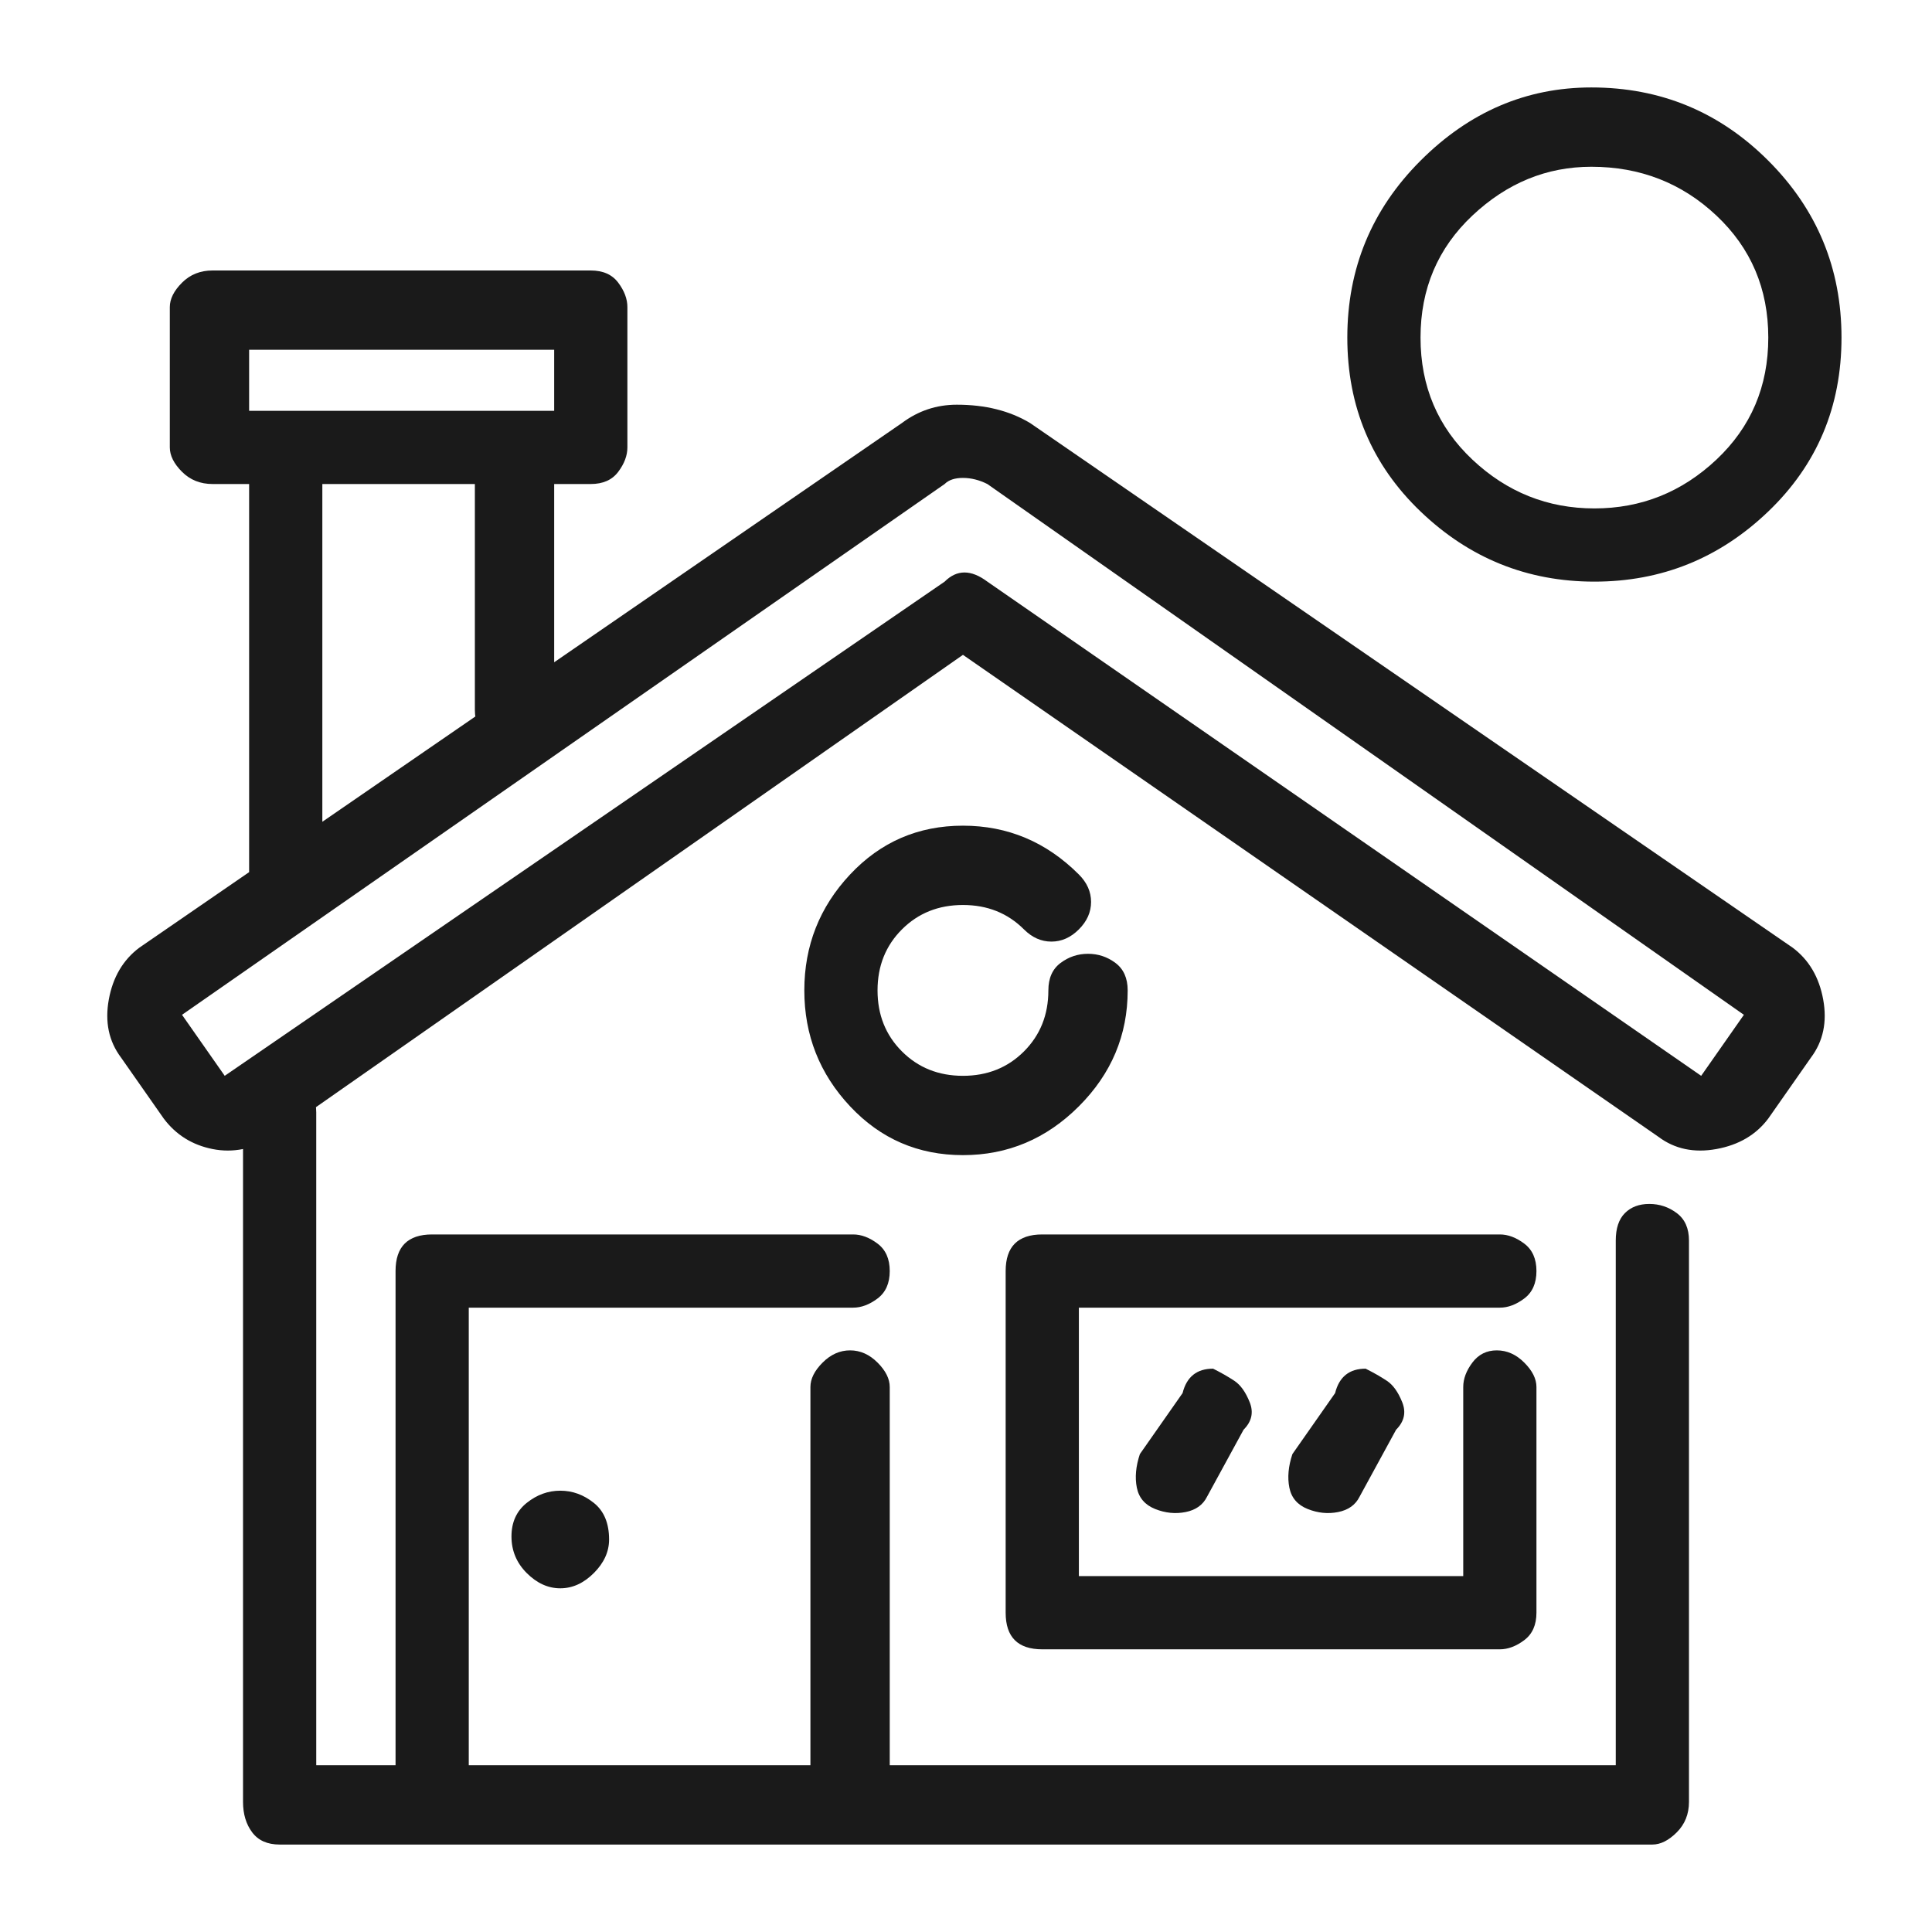 <svg width="19" height="19" viewBox="0 0 19 19" fill="none" xmlns="http://www.w3.org/2000/svg">
<g clip-path="url(#clip0_3_1057)">
<path d="M2.75 10.58C2.63 10.58 2.54 10.61 2.48 10.67C2.42 10.73 2.39 10.82 2.39 10.94V17.72C2.39 17.84 2.42 17.94 2.48 18.02C2.54 18.1 2.63 18.14 2.75 18.14H16.25C16.33 18.14 16.41 18.1 16.49 18.02C16.57 17.94 16.61 17.84 16.61 17.72V12.2C16.61 12.08 16.57 11.99 16.49 11.93C16.41 11.87 16.32 11.84 16.22 11.84C16.12 11.84 16.04 11.87 15.98 11.93C15.92 11.99 15.89 12.08 15.89 12.2V17.36H3.11V10.94C3.11 10.82 3.07 10.73 2.99 10.67C2.91 10.61 2.83 10.58 2.75 10.58ZM4.25 12.14C4.13 12.14 4.04 12.17 3.98 12.23C3.92 12.29 3.89 12.38 3.89 12.5V17.72C3.89 17.84 3.92 17.94 3.98 18.02C4.04 18.1 4.13 18.14 4.25 18.14H8.39C8.47 18.14 8.55 18.1 8.63 18.02C8.71 17.94 8.75 17.84 8.75 17.72V13.64C8.75 13.56 8.71 13.48 8.63 13.4C8.55 13.32 8.46 13.28 8.36 13.28C8.26 13.28 8.17 13.32 8.09 13.4C8.01 13.48 7.97 13.56 7.97 13.64V17.36H4.61V12.86H8.39C8.47 12.86 8.55 12.83 8.63 12.77C8.71 12.71 8.75 12.62 8.75 12.5C8.75 12.38 8.71 12.29 8.63 12.23C8.55 12.17 8.47 12.14 8.39 12.14H4.25ZM10.25 12.14C10.13 12.14 10.04 12.17 9.98 12.23C9.92 12.29 9.89 12.38 9.89 12.5V15.86C9.89 15.98 9.92 16.07 9.98 16.13C10.04 16.19 10.13 16.22 10.25 16.22H14.75C14.83 16.22 14.91 16.19 14.99 16.13C15.07 16.07 15.11 15.98 15.11 15.86V13.64C15.11 13.56 15.07 13.48 14.99 13.4C14.91 13.32 14.82 13.28 14.72 13.28C14.62 13.28 14.54 13.32 14.48 13.4C14.42 13.48 14.39 13.56 14.39 13.64V15.5H10.61V12.86H14.75C14.83 12.86 14.91 12.83 14.99 12.77C15.07 12.71 15.11 12.62 15.11 12.5C15.11 12.38 15.07 12.29 14.99 12.23C14.91 12.17 14.83 12.14 14.75 12.14H10.25ZM9.47 8.12C9.03 8.12 8.66 8.28 8.36 8.6C8.06 8.92 7.91 9.3 7.91 9.74C7.91 10.18 8.06 10.56 8.36 10.88C8.66 11.2 9.03 11.36 9.47 11.36C9.91 11.36 10.29 11.2 10.61 10.88C10.93 10.56 11.09 10.18 11.09 9.74C11.09 9.62 11.05 9.53 10.97 9.47C10.89 9.41 10.8 9.38 10.7 9.38C10.6 9.38 10.51 9.41 10.43 9.47C10.35 9.53 10.31 9.62 10.31 9.74C10.31 9.98 10.23 10.18 10.07 10.34C9.91 10.5 9.71 10.58 9.47 10.58C9.23 10.58 9.03 10.5 8.87 10.34C8.71 10.18 8.63 9.98 8.63 9.74C8.63 9.5 8.71 9.3 8.87 9.14C9.03 8.98 9.23 8.9 9.47 8.9C9.71 8.9 9.91 8.98 10.07 9.14C10.15 9.22 10.24 9.26 10.34 9.26C10.44 9.26 10.53 9.22 10.61 9.14C10.69 9.06 10.73 8.97 10.73 8.87C10.73 8.77 10.69 8.68 10.61 8.6C10.29 8.28 9.91 8.12 9.47 8.12ZM11.93 13.46C11.77 13.46 11.67 13.54 11.63 13.7L11.21 14.3C11.17 14.42 11.16 14.53 11.18 14.63C11.2 14.73 11.26 14.8 11.36 14.84C11.46 14.88 11.56 14.89 11.66 14.87C11.76 14.85 11.83 14.8 11.87 14.72L12.23 14.06C12.31 13.98 12.33 13.89 12.29 13.79C12.25 13.69 12.2 13.62 12.14 13.58C12.08 13.54 12.01 13.5 11.93 13.46ZM13.43 13.46C13.27 13.46 13.17 13.54 13.13 13.7L12.71 14.3C12.67 14.42 12.66 14.53 12.68 14.63C12.7 14.73 12.76 14.8 12.86 14.84C12.96 14.88 13.06 14.89 13.16 14.87C13.26 14.85 13.33 14.8 13.37 14.72L13.73 14.06C13.81 13.98 13.83 13.89 13.79 13.79C13.75 13.69 13.7 13.62 13.64 13.58C13.58 13.54 13.51 13.5 13.43 13.46ZM15.65 0.86C15.01 0.86 14.45 1.1 13.97 1.58C13.49 2.06 13.25 2.64 13.25 3.32C13.25 4 13.49 4.57 13.97 5.03C14.45 5.49 15.02 5.72 15.68 5.72C16.34 5.72 16.91 5.49 17.39 5.03C17.87 4.57 18.11 4 18.11 3.32C18.11 2.64 17.87 2.06 17.39 1.58C16.91 1.1 16.33 0.86 15.65 0.86ZM15.65 1.64C16.13 1.64 16.54 1.8 16.88 2.12C17.22 2.44 17.39 2.84 17.39 3.32C17.39 3.8 17.22 4.2 16.88 4.52C16.54 4.84 16.14 5 15.68 5C15.22 5 14.82 4.84 14.48 4.52C14.14 4.2 13.97 3.8 13.97 3.32C13.97 2.84 14.14 2.44 14.48 2.12C14.82 1.8 15.21 1.64 15.65 1.64ZM2.81 4.04C2.73 4.04 2.65 4.07 2.57 4.13C2.49 4.19 2.45 4.28 2.45 4.4V8.66C2.45 8.74 2.49 8.82 2.57 8.9C2.65 8.98 2.74 9.02 2.84 9.02C2.94 9.02 3.02 8.98 3.08 8.9C3.14 8.82 3.17 8.74 3.17 8.66V4.76H4.67V6.98C4.67 7.1 4.71 7.2 4.79 7.28C4.87 7.36 4.96 7.4 5.06 7.4C5.16 7.4 5.25 7.36 5.33 7.28C5.41 7.2 5.45 7.1 5.45 6.98V4.4C5.45 4.28 5.41 4.19 5.33 4.13C5.25 4.07 5.17 4.04 5.09 4.04H2.81ZM2.09 2.66C1.97 2.66 1.87 2.7 1.79 2.78C1.71 2.86 1.67 2.94 1.67 3.02V4.4C1.67 4.48 1.71 4.56 1.79 4.64C1.87 4.72 1.97 4.76 2.09 4.76H5.81C5.93 4.76 6.02 4.72 6.08 4.64C6.14 4.56 6.17 4.48 6.17 4.4V3.02C6.17 2.94 6.14 2.86 6.08 2.78C6.02 2.7 5.93 2.66 5.81 2.66H2.09ZM2.45 3.44H5.45V4.04H2.45V3.44ZM5.99 15.14C5.99 15.26 5.94 15.37 5.84 15.47C5.74 15.57 5.63 15.62 5.51 15.62C5.39 15.62 5.28 15.57 5.18 15.47C5.08 15.37 5.03 15.25 5.03 15.11C5.03 14.97 5.08 14.86 5.18 14.78C5.28 14.7 5.39 14.66 5.51 14.66C5.63 14.66 5.74 14.7 5.84 14.78C5.94 14.86 5.99 14.98 5.99 15.14ZM9.41 3.98C9.21 3.98 9.03 4.04 8.87 4.16L1.37 9.32C1.21 9.44 1.11 9.61 1.07 9.83C1.03 10.05 1.07 10.24 1.19 10.4L1.61 11C1.73 11.16 1.89 11.26 2.09 11.3C2.29 11.34 2.49 11.3 2.69 11.18L9.47 6.44L16.31 11.18C16.47 11.3 16.66 11.34 16.88 11.3C17.1 11.26 17.27 11.16 17.39 11L17.81 10.4C17.93 10.24 17.97 10.05 17.93 9.83C17.89 9.61 17.79 9.44 17.63 9.32L10.13 4.16C9.93 4.04 9.69 3.98 9.41 3.98ZM9.47 4.7C9.55 4.7 9.63 4.72 9.71 4.76L17.15 9.98L16.73 10.58L9.71 5.72C9.55 5.6 9.41 5.6 9.29 5.72L2.21 10.58L1.79 9.98L9.29 4.76C9.33 4.72 9.39 4.7 9.47 4.7Z" fill="#1A1A1A"/>
</g>
<defs>
<clipPath id="clip0_3_1057">
<rect width="18" height="18" fill="white" transform="matrix(1 0 0 -1 0.59 18.5)"/>
</clipPath>
</defs>
</svg>

